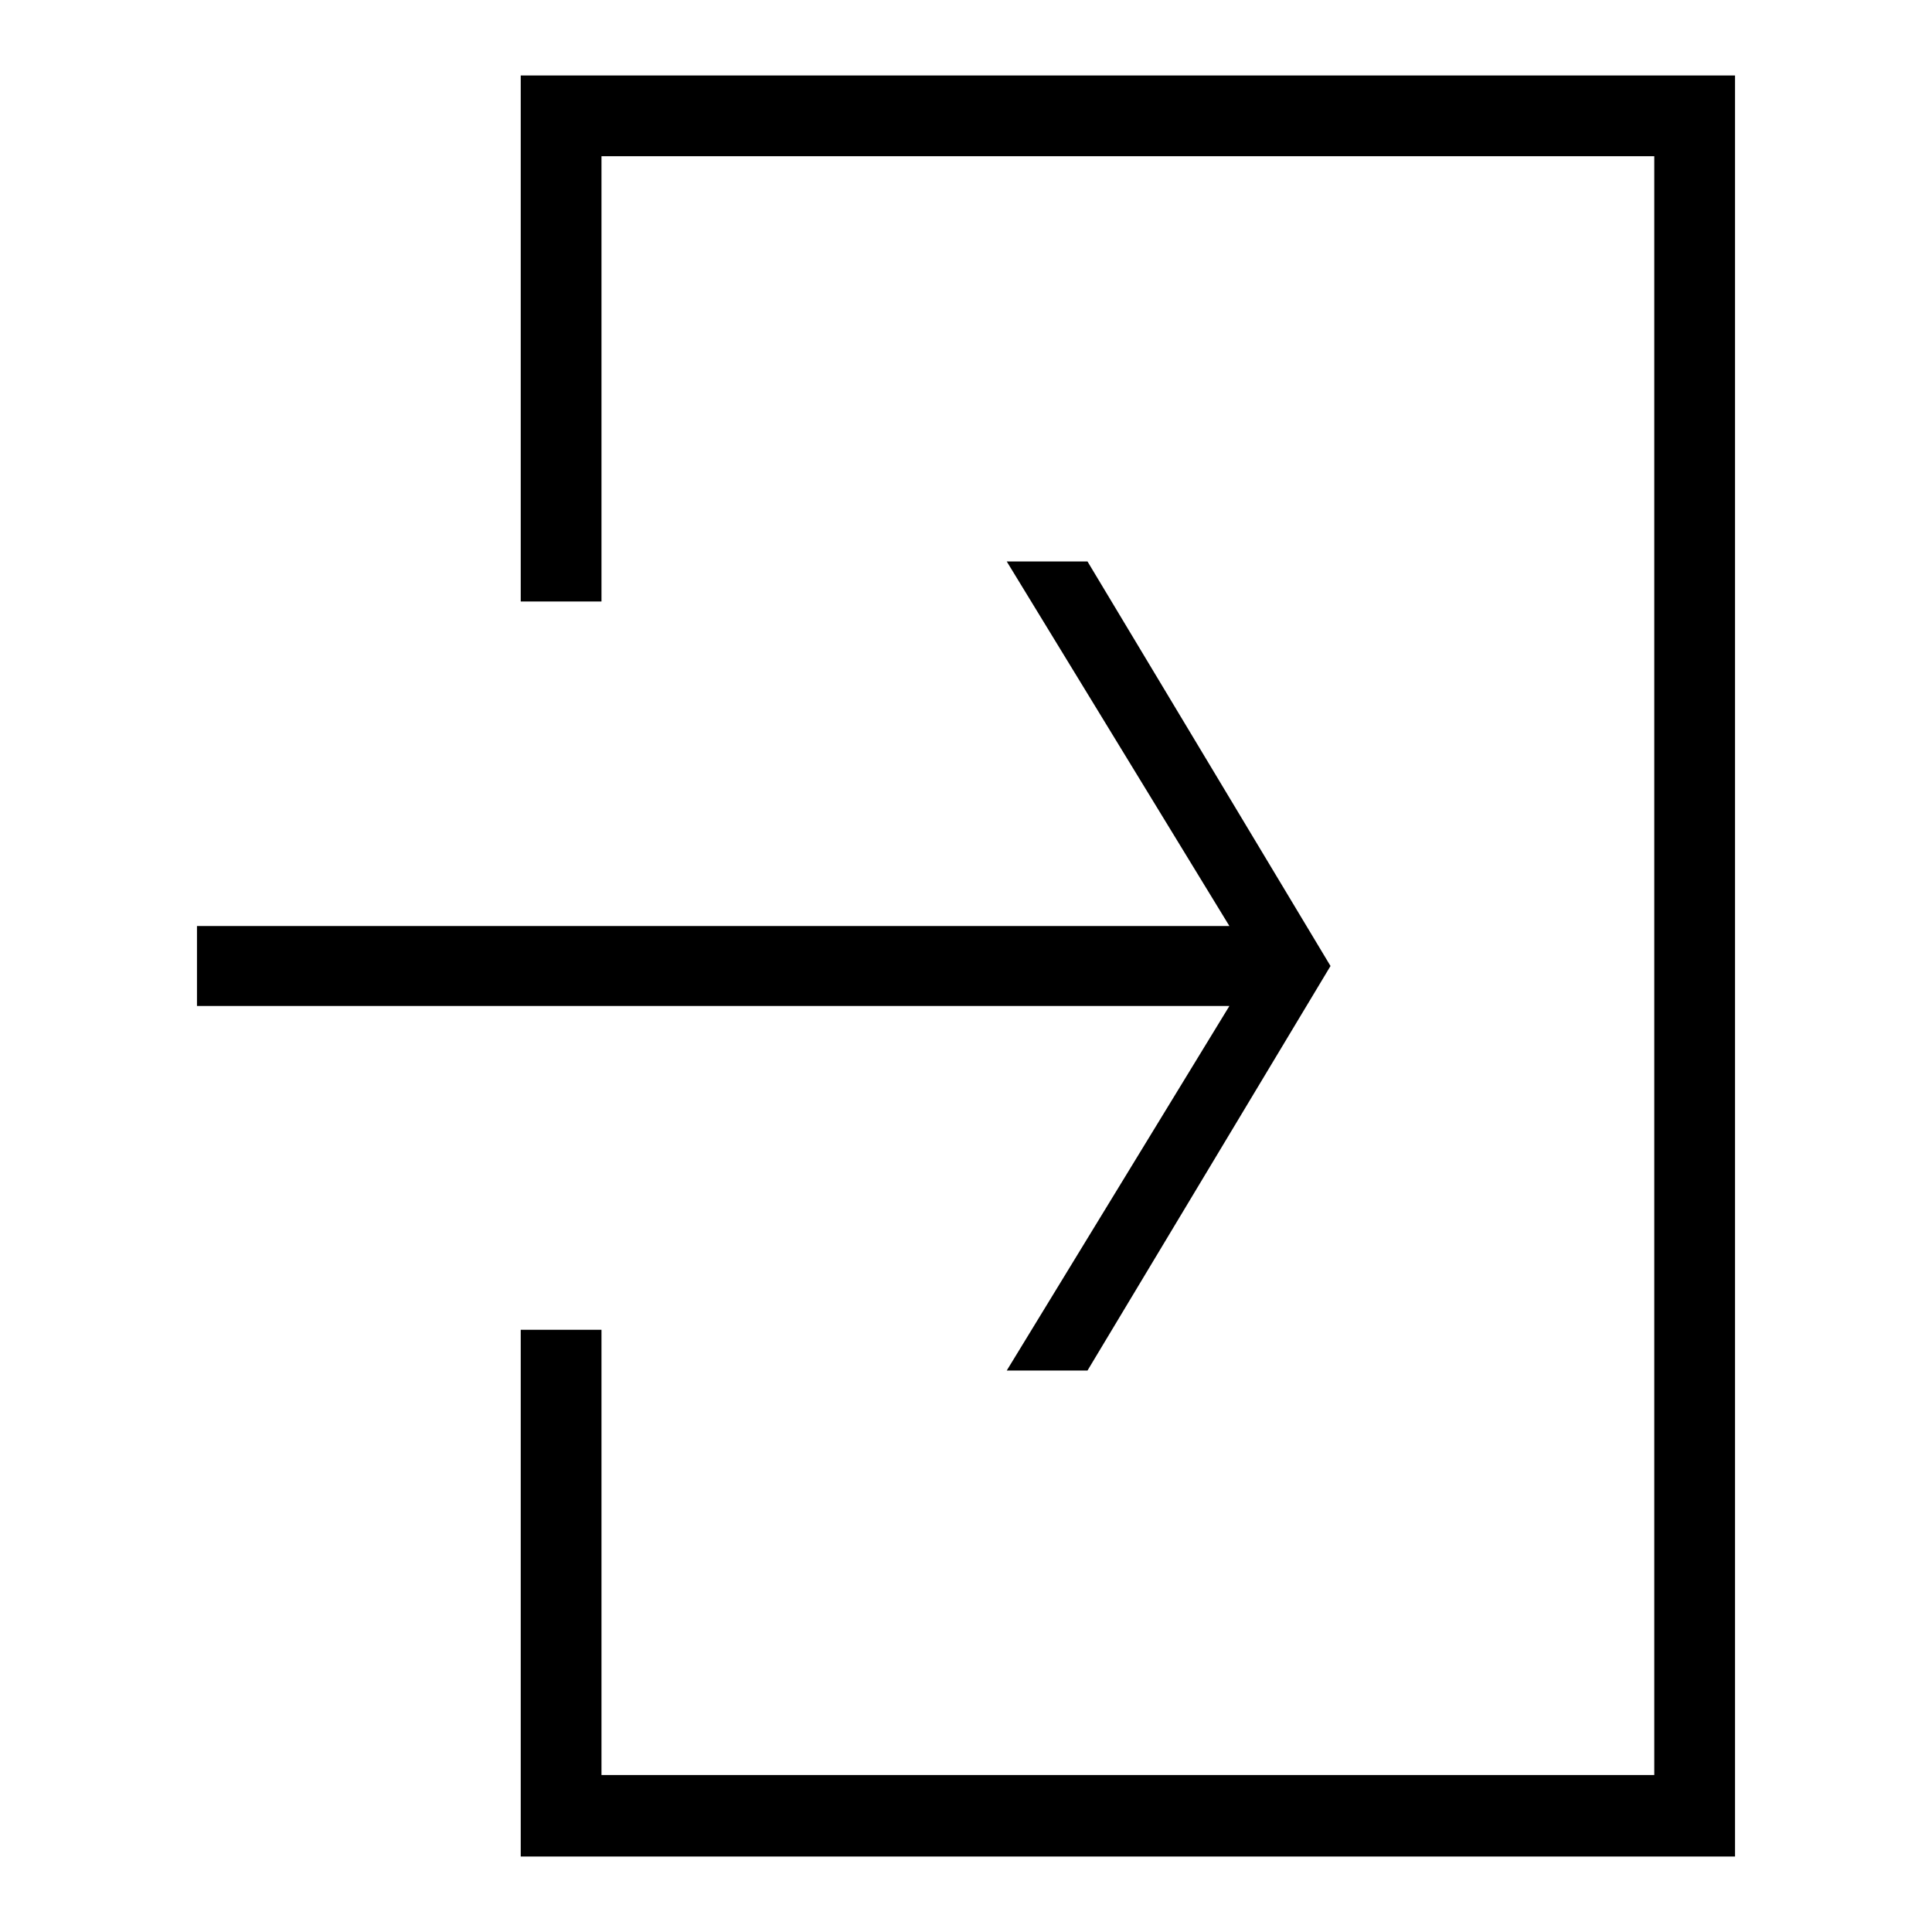 <?xml version="1.0" encoding="utf-8"?>
<!-- Svg Vector Icons : http://www.onlinewebfonts.com/icon -->
<!DOCTYPE svg PUBLIC "-//W3C//DTD SVG 1.1//EN" "http://www.w3.org/Graphics/SVG/1.1/DTD/svg11.dtd">
<svg version="1.1" xmlns="http://www.w3.org/2000/svg" xmlns:xlink="http://www.w3.org/1999/xlink" x="0px" y="0px" viewBox="0 0 256 256" enable-background="new 0 0 256 256" xml:space="preserve">
<g> <path fill="#000000" d="M69,176.3V246h160.9V10H69v69.7h10.7v-59h139.5v214.5H79.7v-59H69z M26.1,133.3h136.8l-29.5,48.3h10.7 l32.2-53.6l-32.2-53.6h-10.7l29.5,48.3H26.1V133.3z"/></g>
</svg>